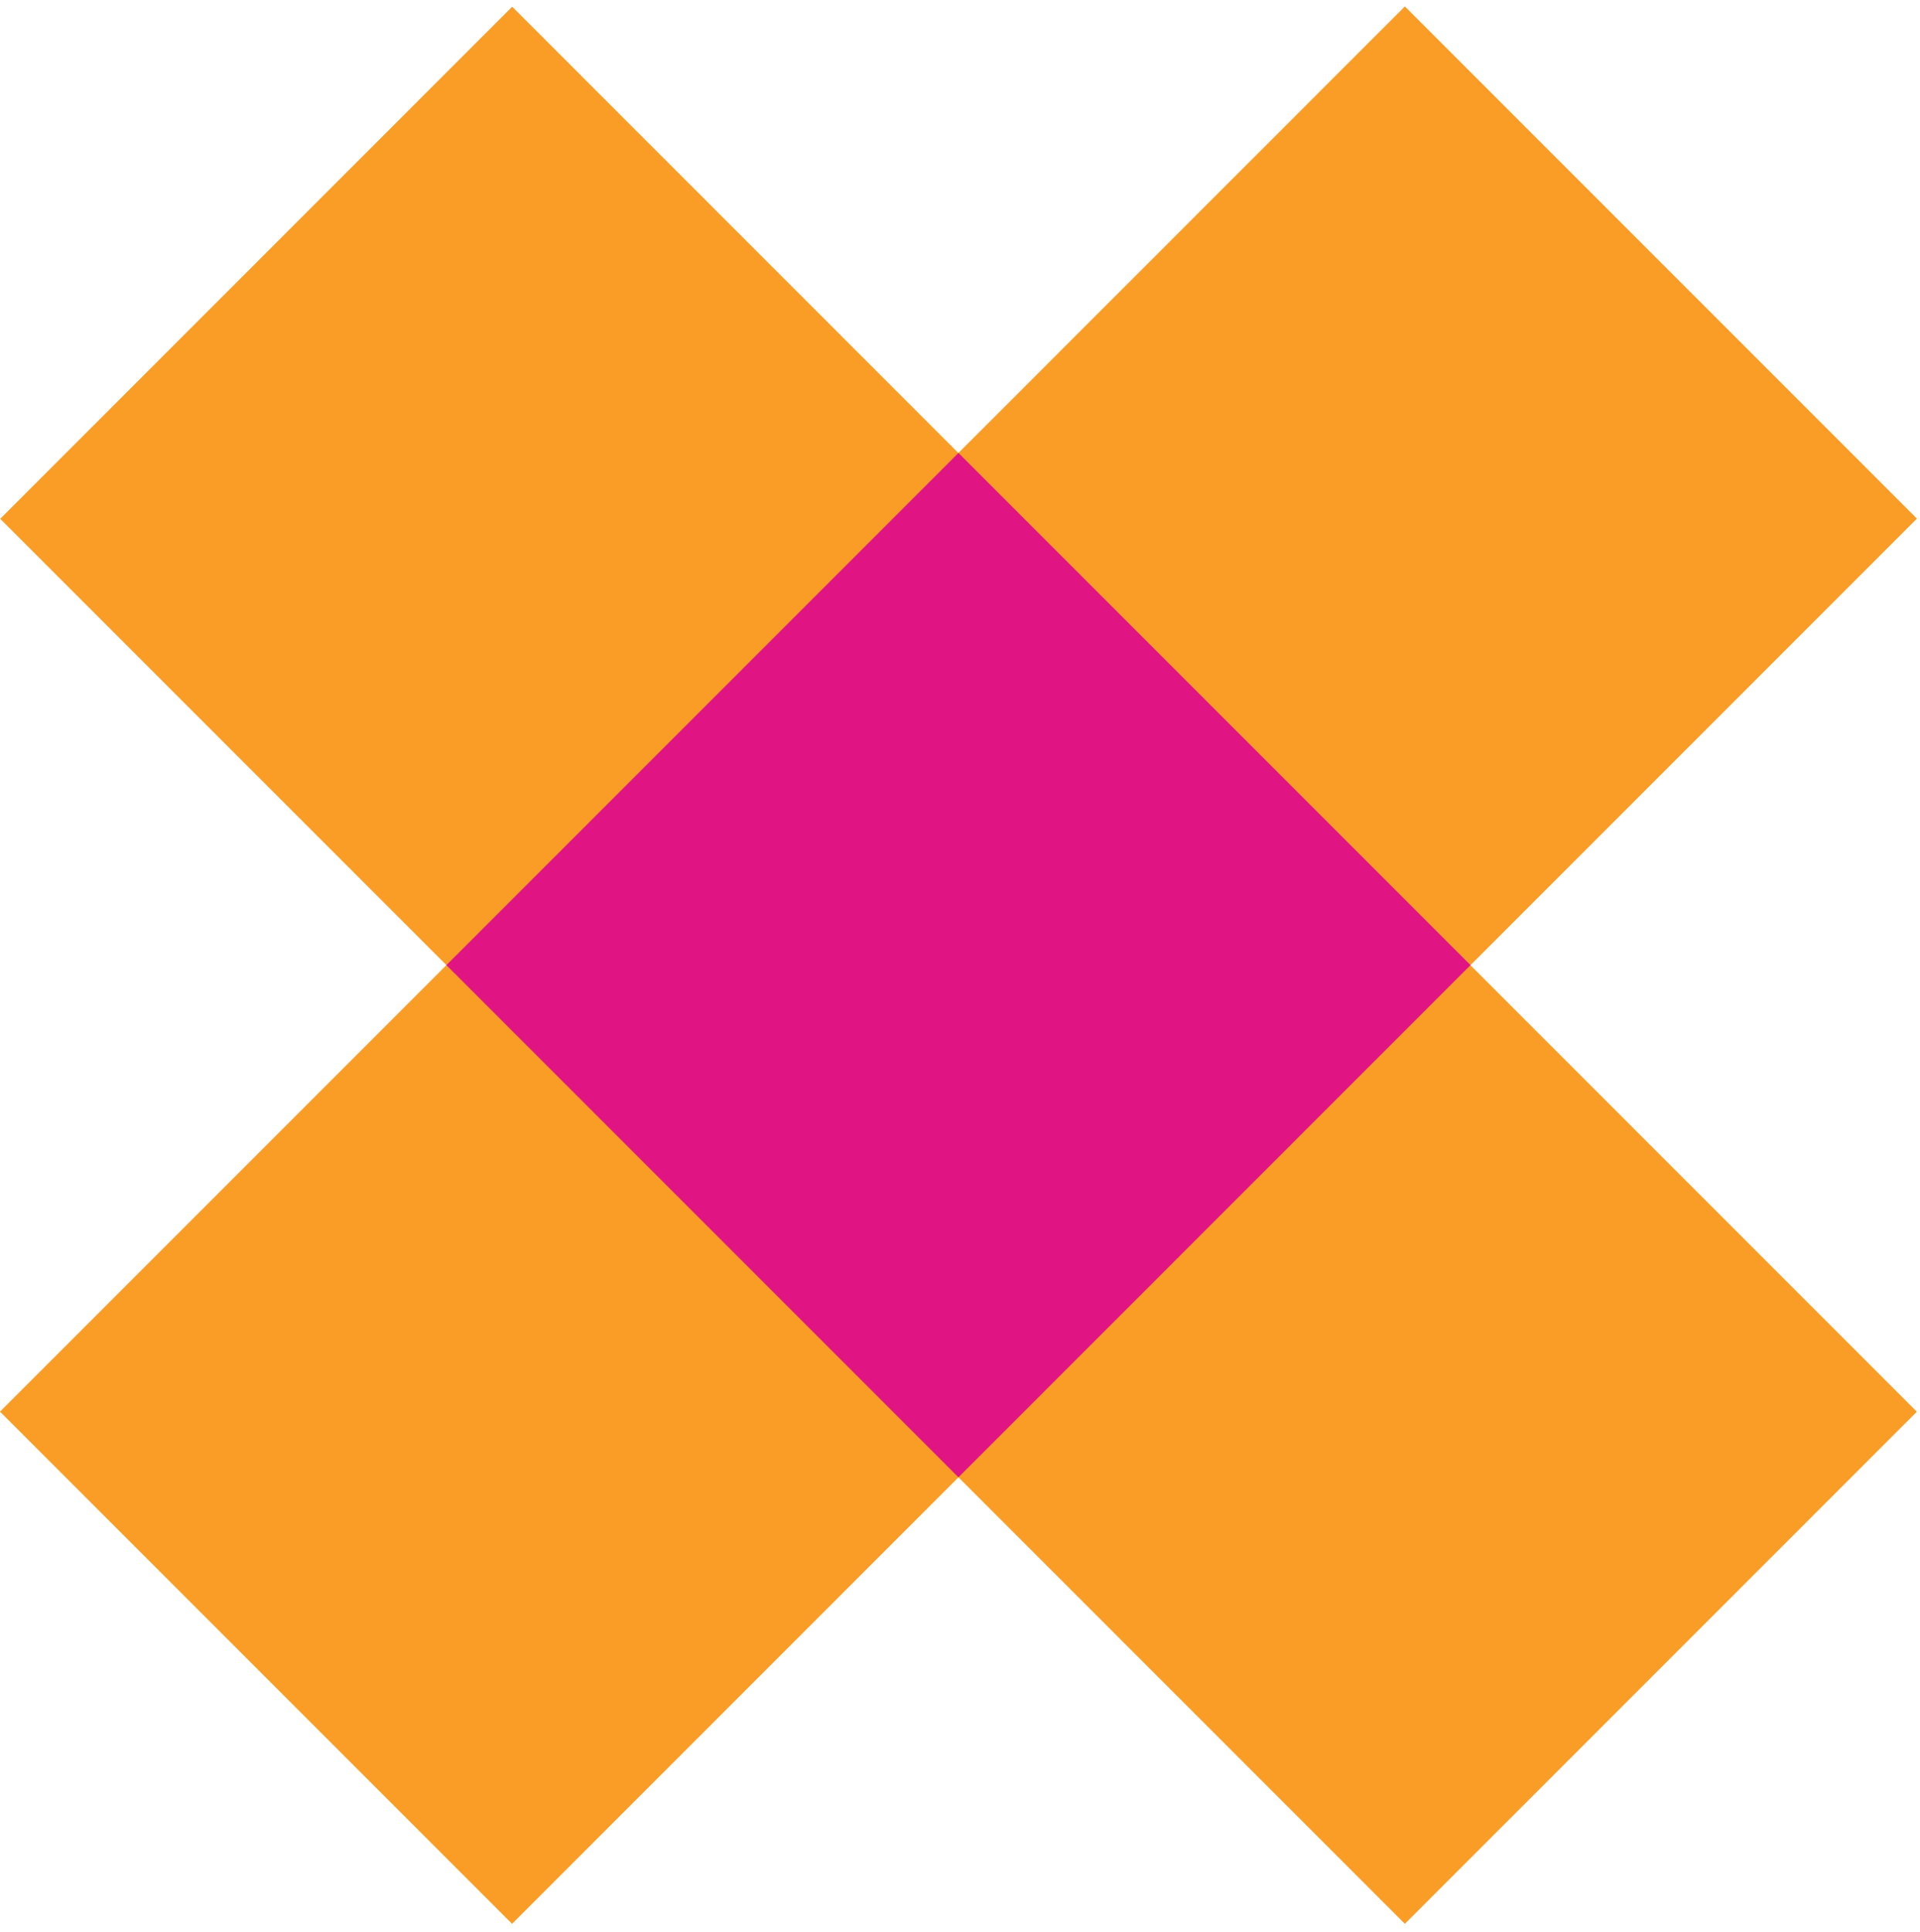 <svg width="167" height="168" viewBox="0 0 167 168" fill="none" xmlns="http://www.w3.org/2000/svg">
<rect x="122.195" y="0.559" width="62.986" height="172.809" transform="rotate(45 122.195 0.559)" fill="#F99D26"/>
<rect width="62.986" height="172.809" transform="matrix(0.707 -0.707 -0.707 -0.707 122.195 167.291)" fill="#F99D26"/>
<path fill-rule="evenodd" clip-rule="evenodd" d="M38.828 83.925L83.366 39.387L127.904 83.925L83.366 128.463L38.828 83.925Z" fill="#E11484"/>
</svg>
